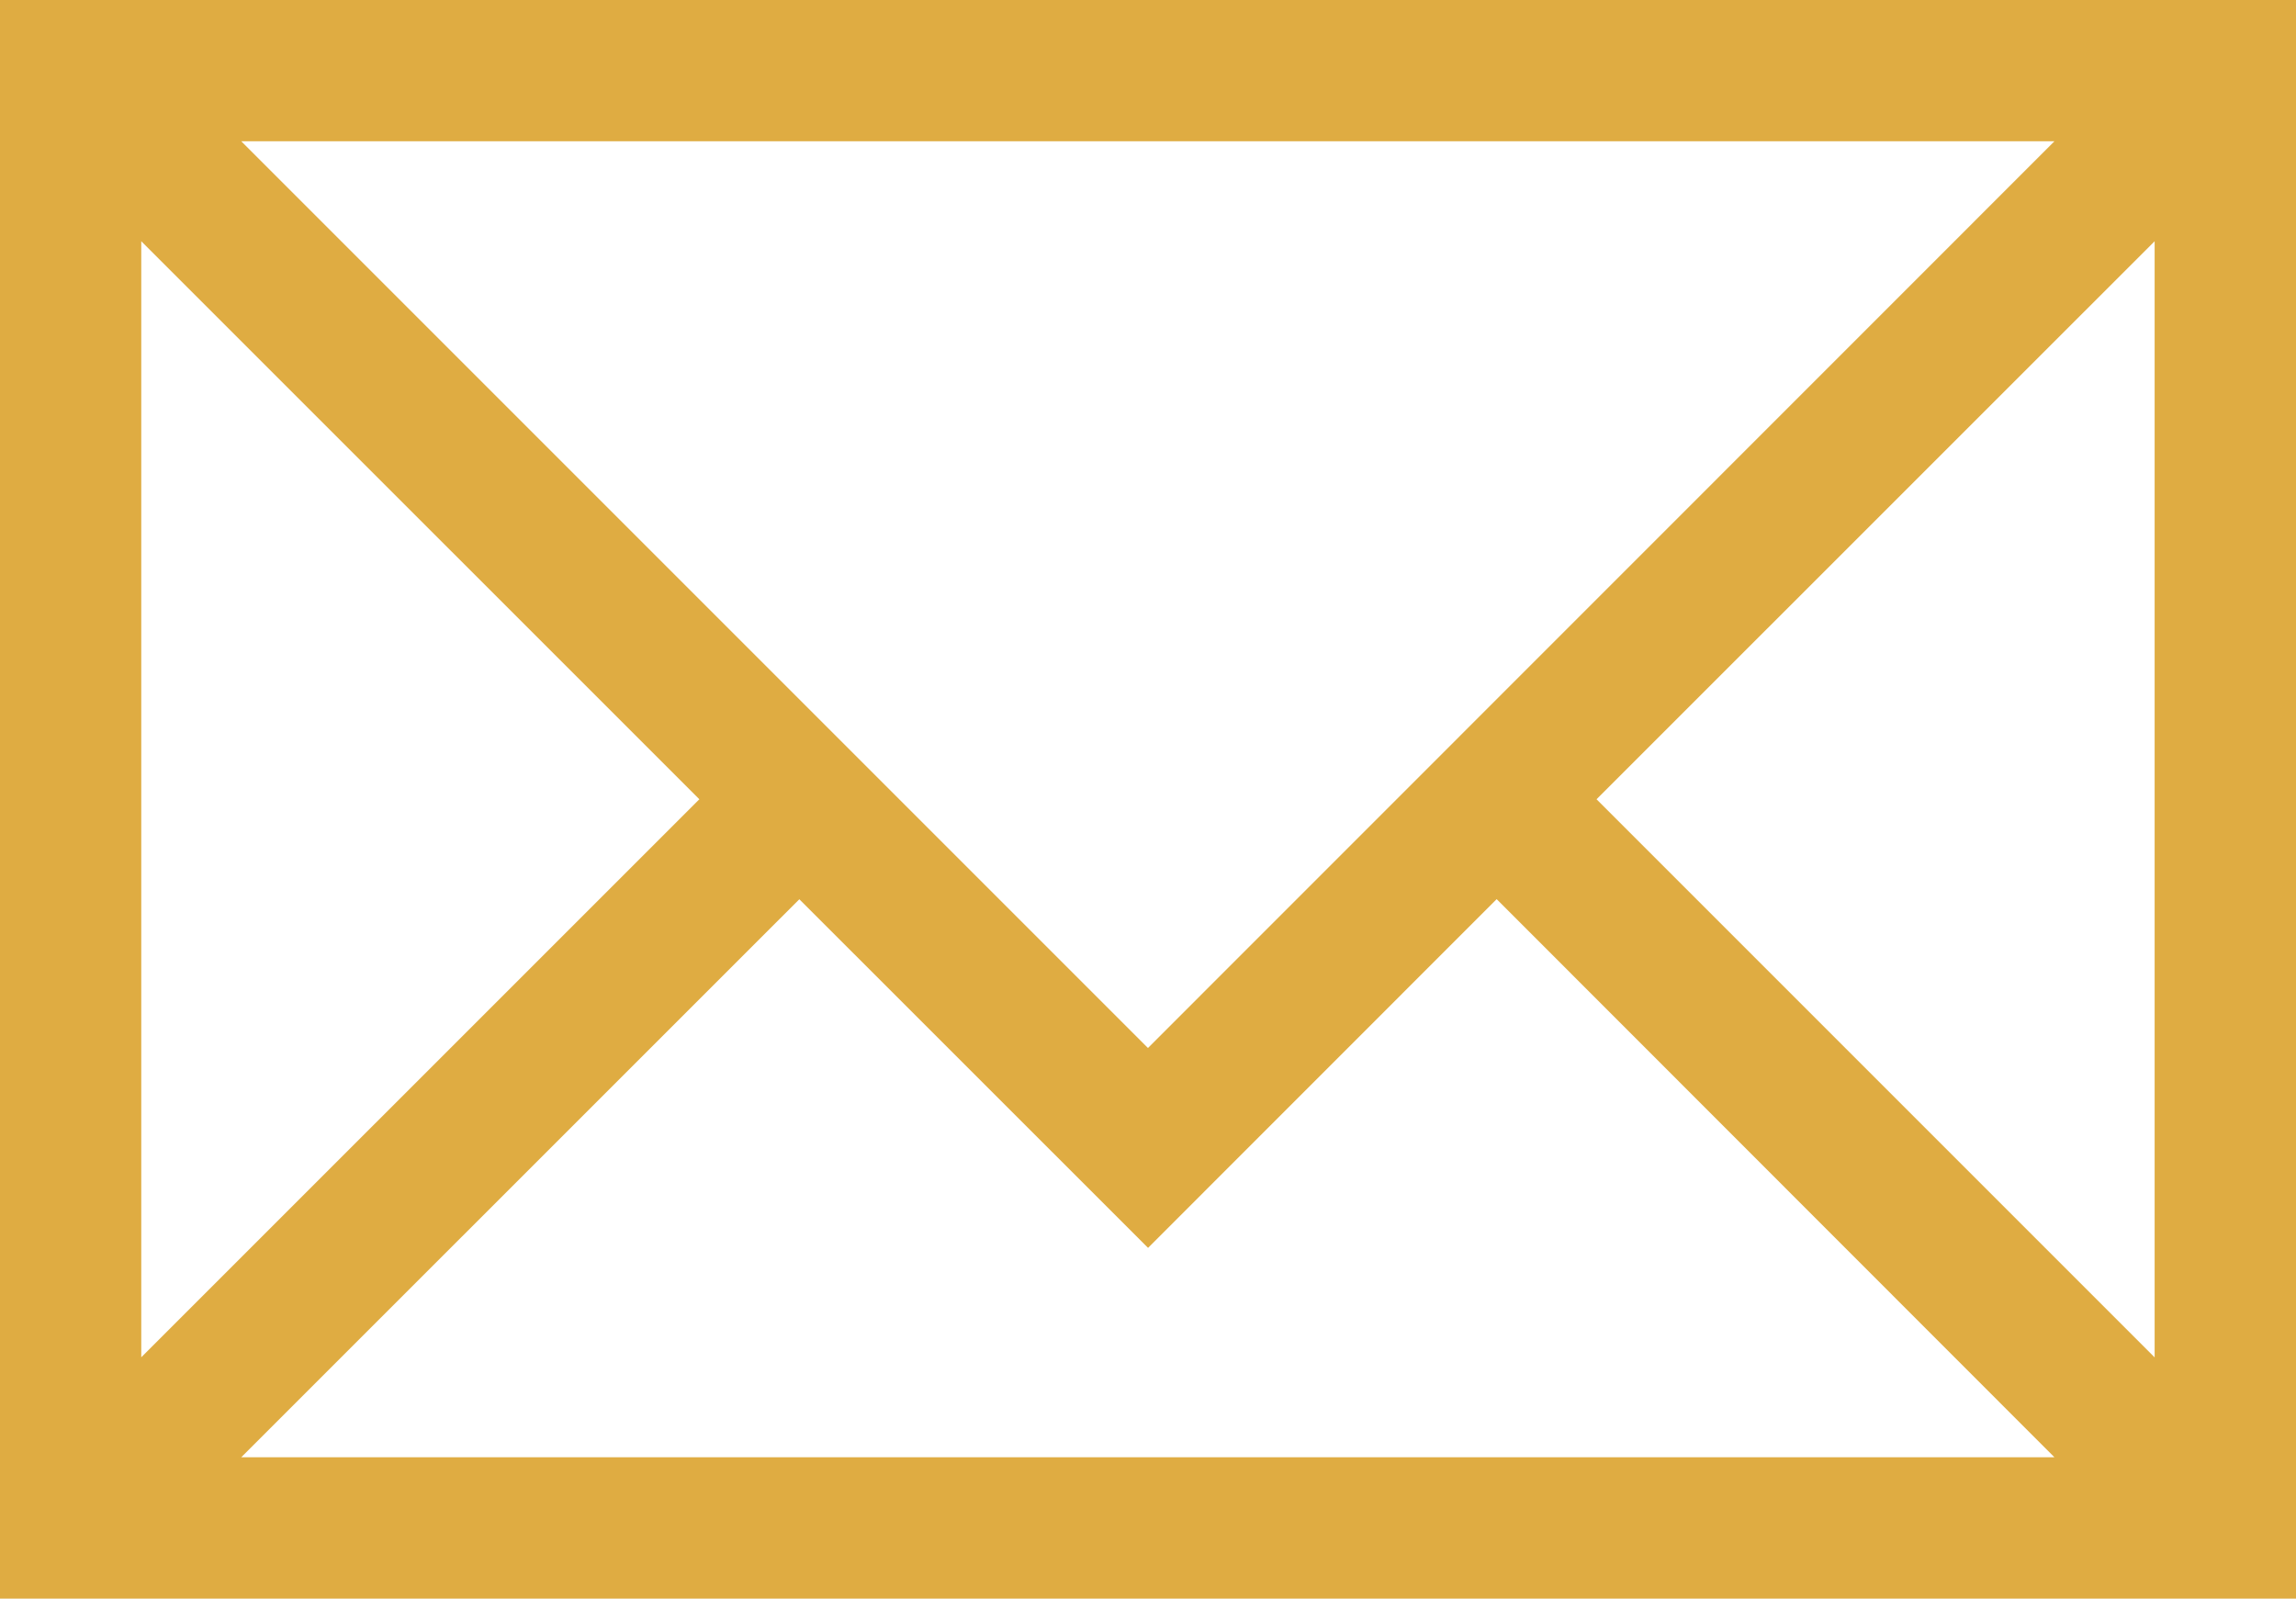 <?xml version="1.0" encoding="UTF-8"?>
<svg id="Laag_1" data-name="Laag 1" xmlns="http://www.w3.org/2000/svg" viewBox="0 0 214.71 149.49">
  <defs>
    <style>
      .cls-1 {
        fill: #dfac42;
      }
    </style>
  </defs>
  <path id="Path_39" data-name="Path 39" class="cls-1" d="m139.96,84.08l52.16,52.19H22.56l52.19-52.18,32.61,32.6,32.6-32.61ZM13.21,22.56l52.19,52.18L13.21,126.92V22.56Zm136.09,52.18l52.19-52.18v104.37l-52.19-52.19ZM22.56,13.21h169.56l-84.77,84.79L22.56,13.21ZM0,149.49h214.71V0H0v149.49Z"/>
</svg>